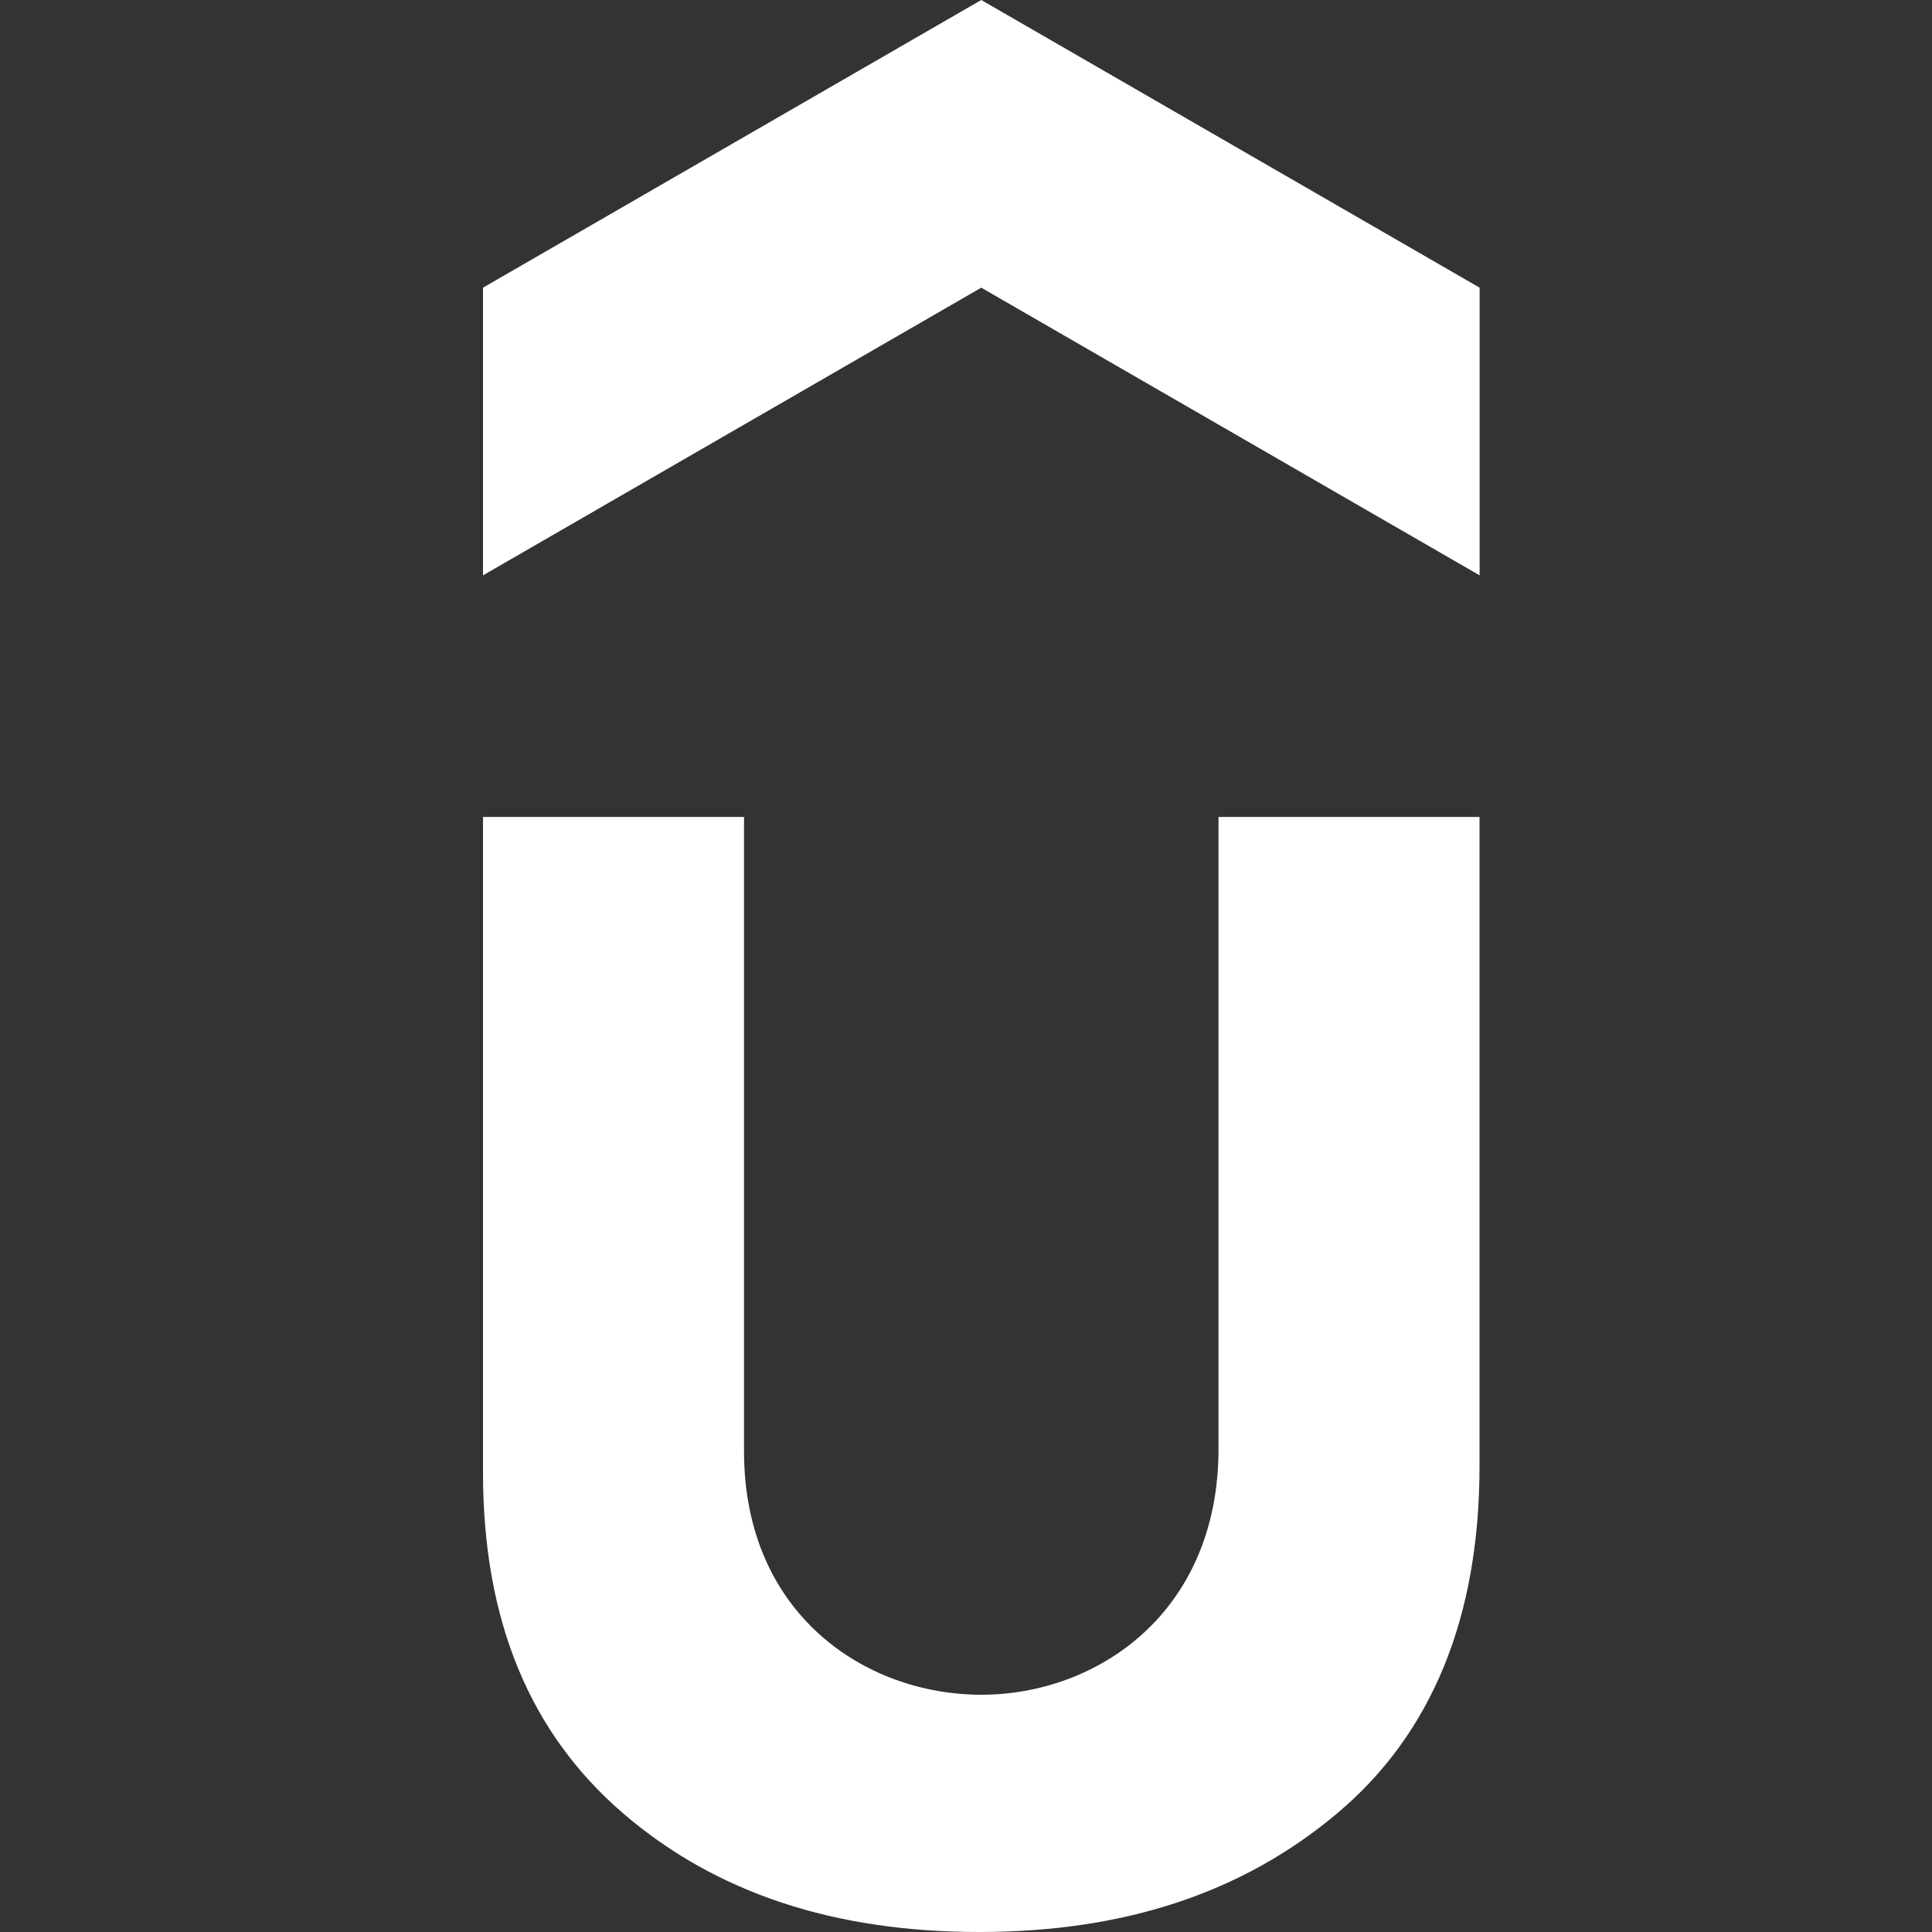 <svg width="20" height="20" viewBox="0 0 20 20" fill="none" xmlns="http://www.w3.org/2000/svg">
<rect x="0" y="0" width="20" height="20" fill="#333333" stroke="none"/>
<path d="M10.158 0L5 2.978V5.956L10.158 2.978L15.317 5.956V2.978L10.158 0ZM5 8.457V15.243C5 16.785 5.491 17.946 6.451 18.772C7.411 19.598 8.639 20 10.136 20C11.633 20 12.86 19.598 13.842 18.772C14.825 17.946 15.316 16.739 15.316 15.177V8.457H12.614V14.998C12.614 16.695 11.357 17.544 10.158 17.544C8.967 17.544 7.702 16.718 7.702 15.022V8.457H5Z" fill="white"/>
</svg>
